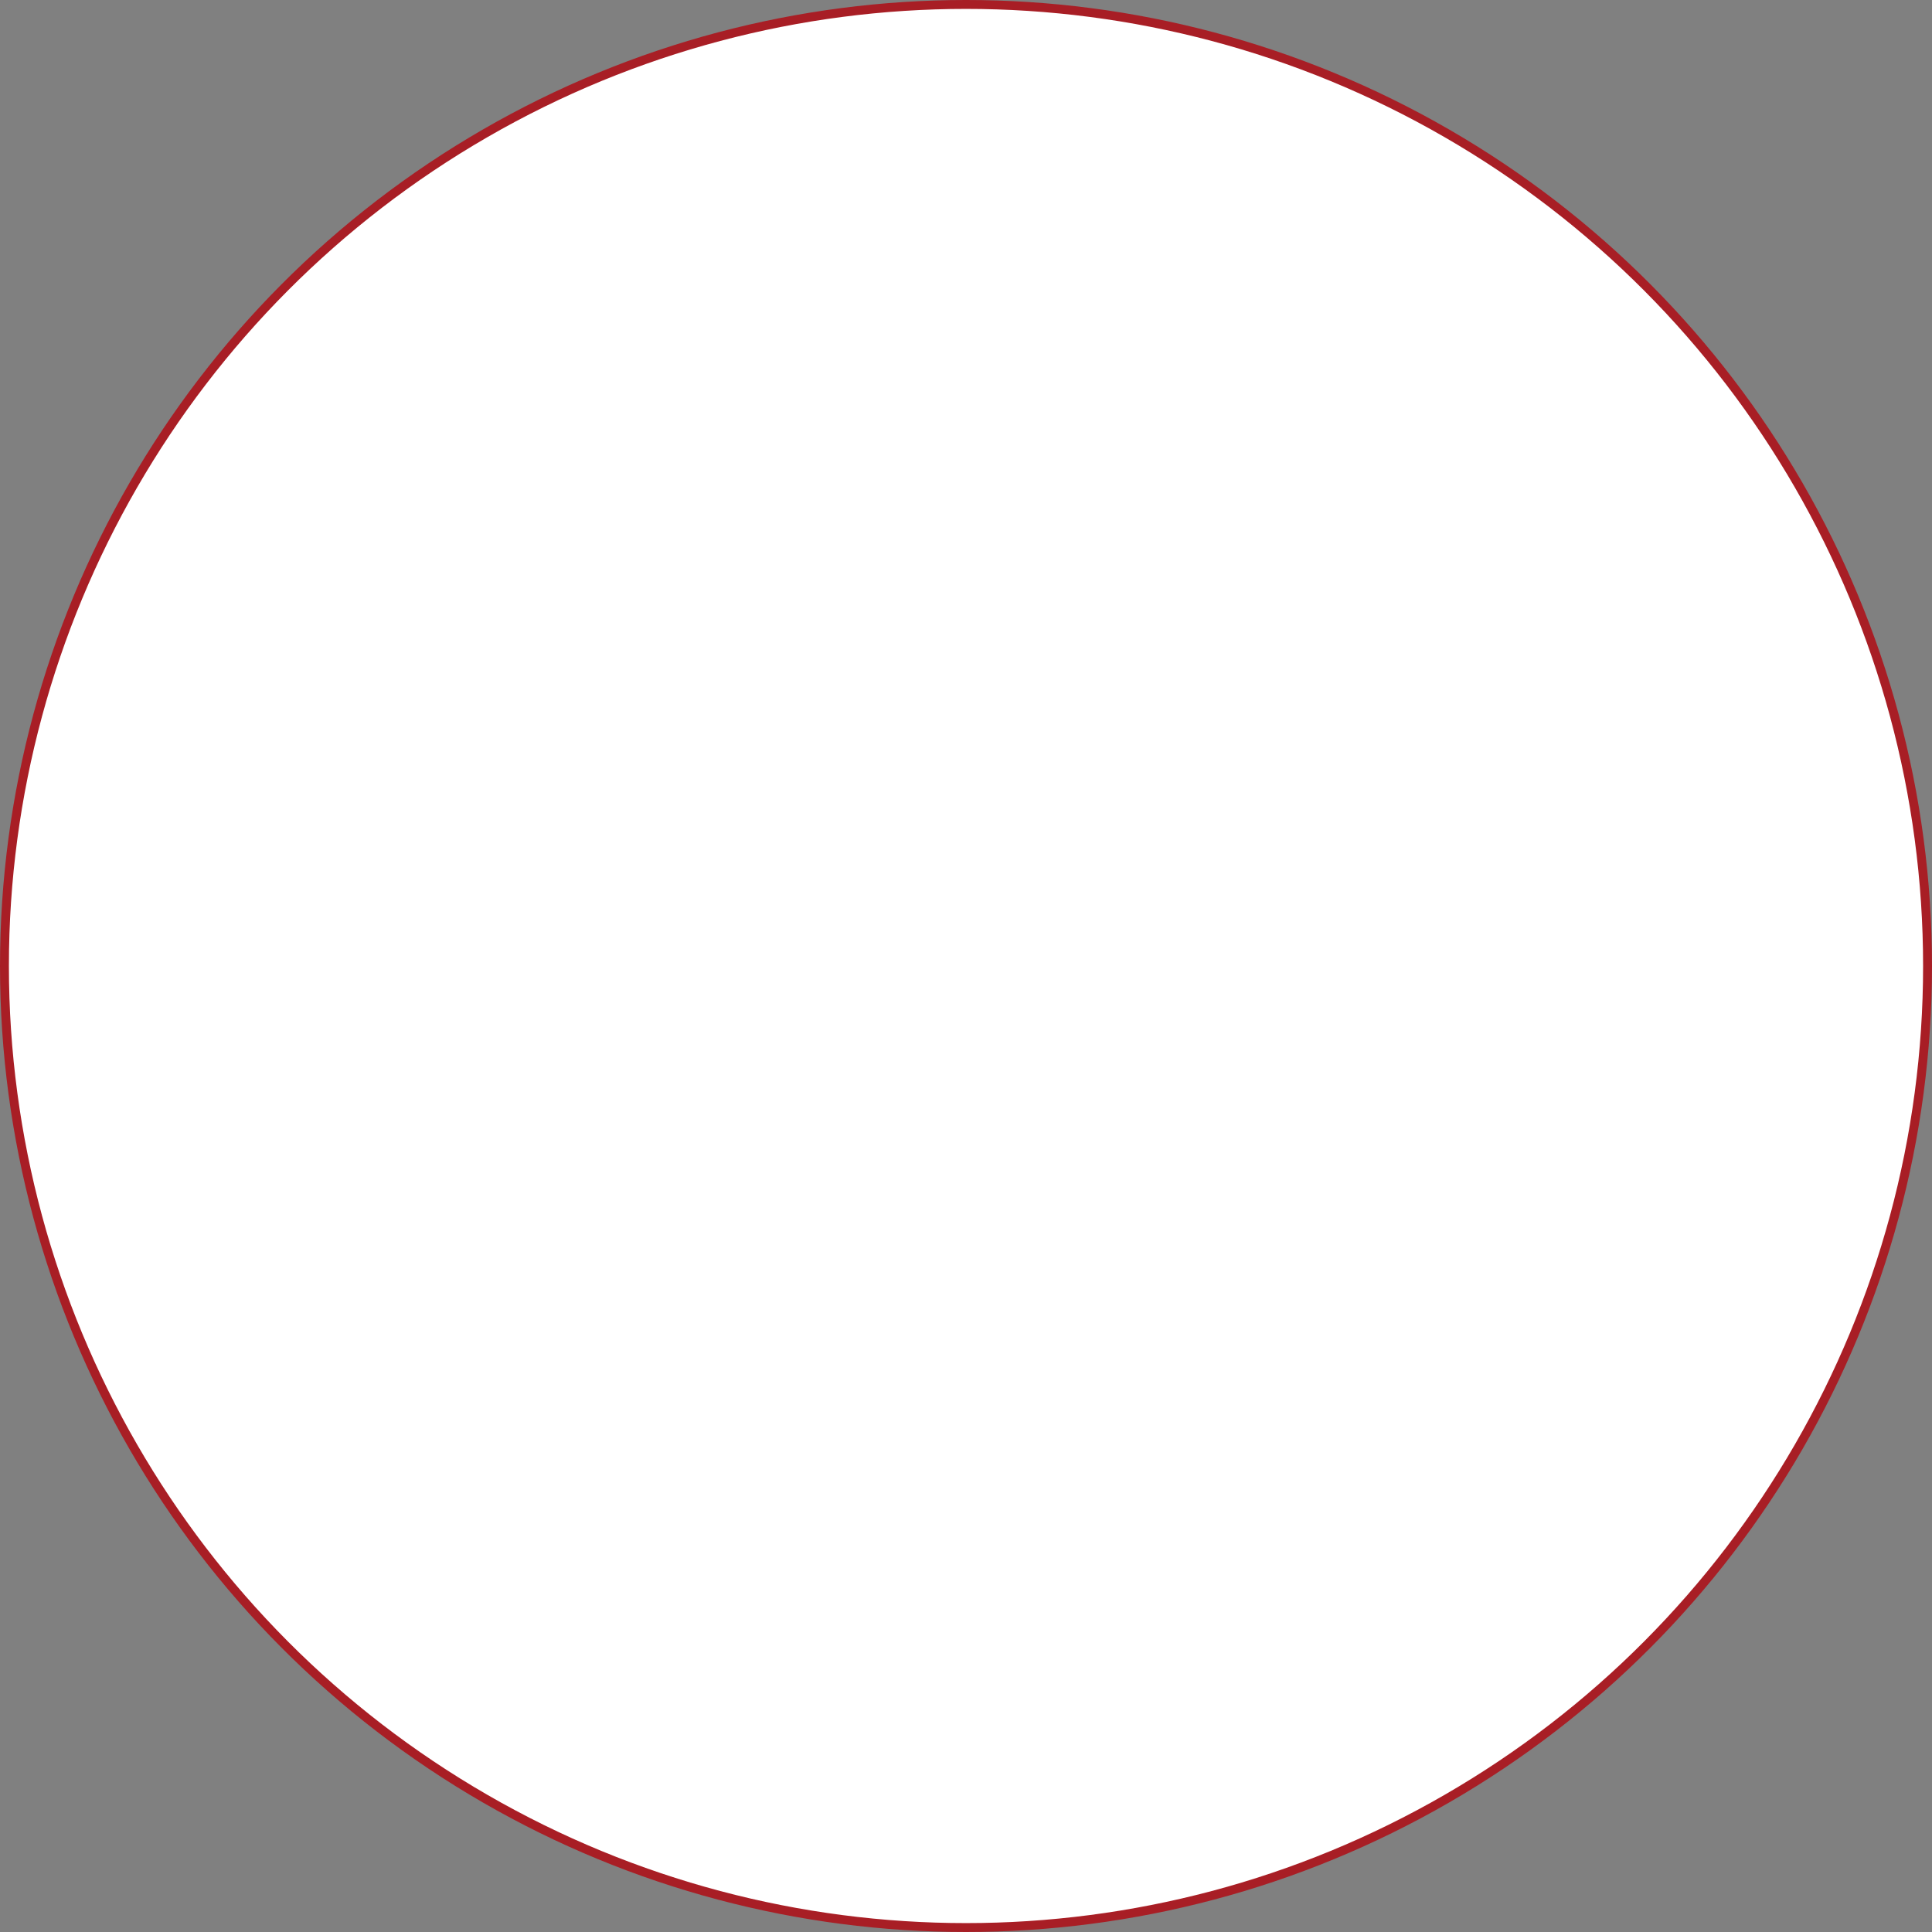 <svg xmlns="http://www.w3.org/2000/svg" width="434" height="434" viewBox="0 0 434 434" fill="none"><rect x="0" y="0" width="434" height="434" fill="#808080" stroke="none"/><circle cx="217" cy="217" r="216" fill="white" stroke="#A81E25" stroke-width="2"></circle></svg>